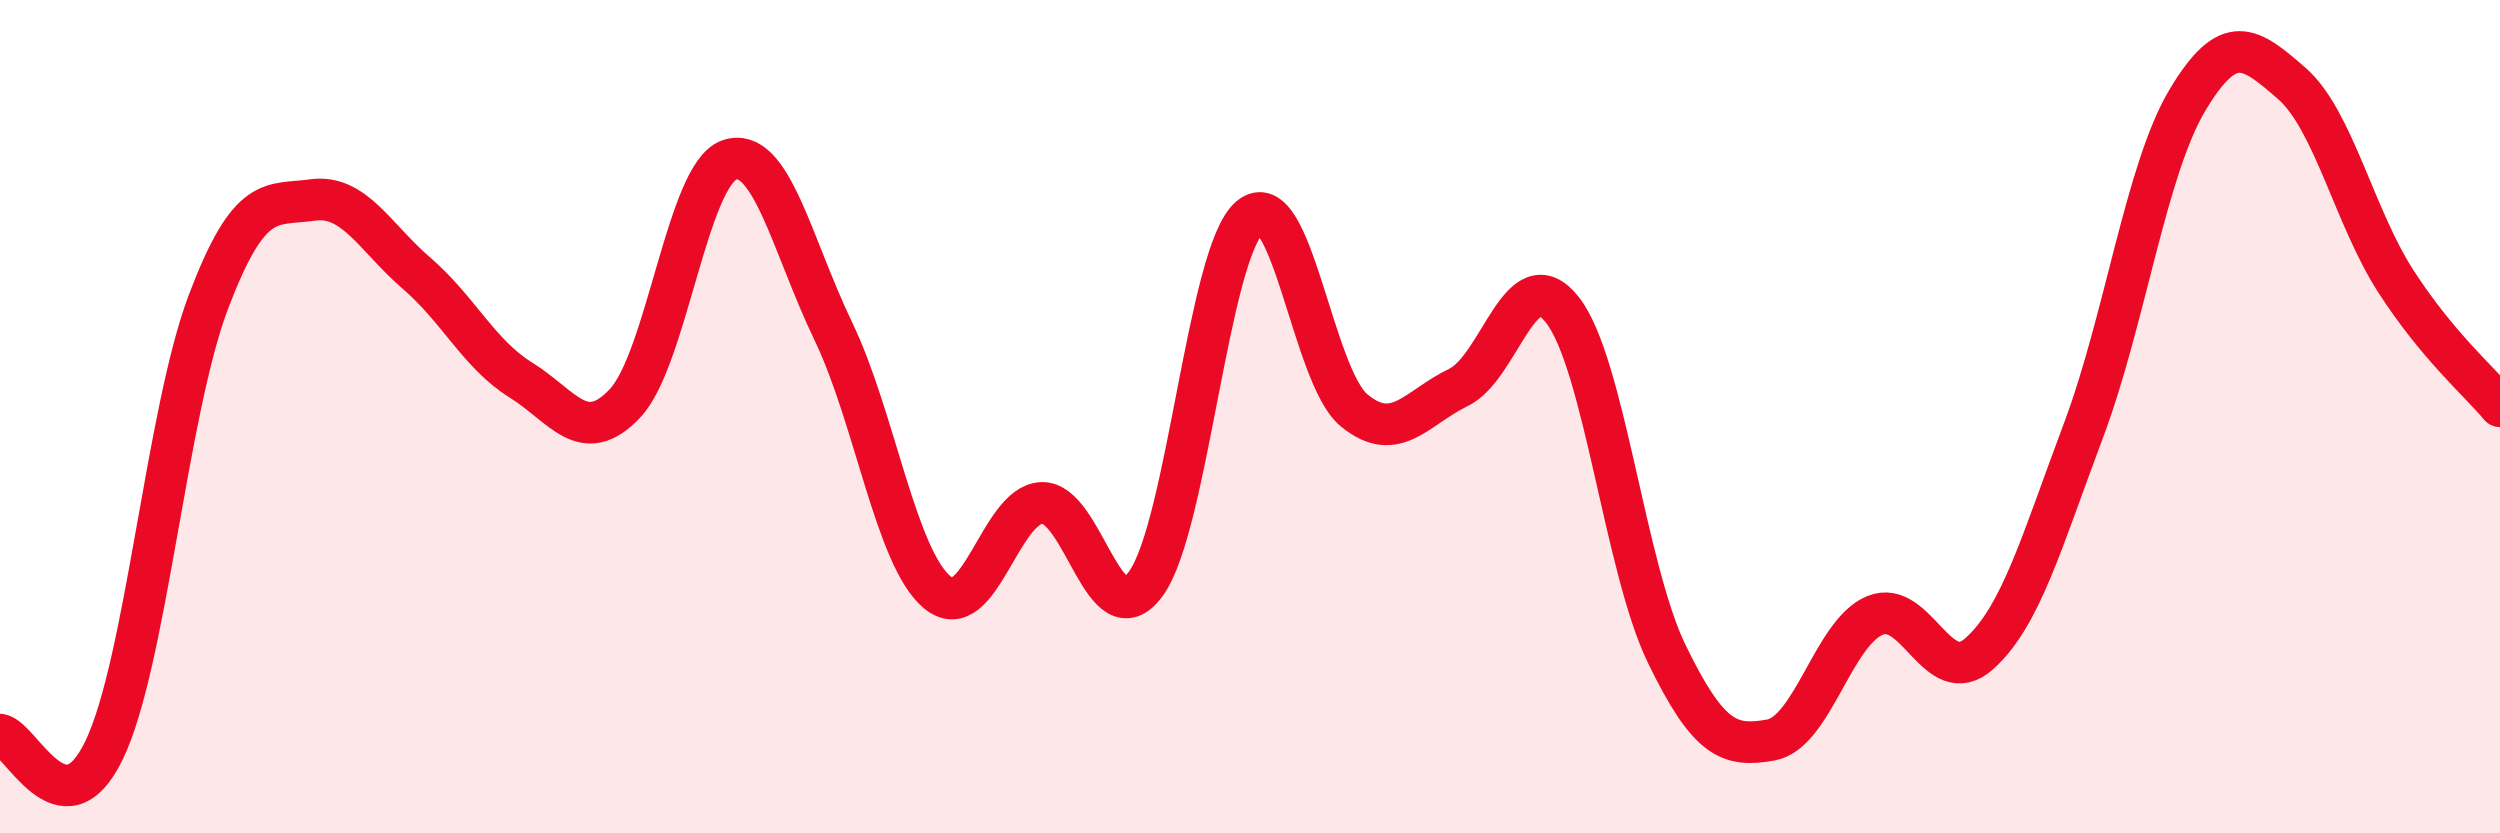 
    <svg width="60" height="20" viewBox="0 0 60 20" xmlns="http://www.w3.org/2000/svg">
      <path
        d="M 0,17.63 C 0.5,17.7 1.5,20.08 2.5,18 C 3.5,15.92 4,9.89 5,7.25 C 6,4.61 6.5,4.94 7.5,4.8 C 8.5,4.66 9,5.7 10,6.56 C 11,7.42 11.5,8.5 12.5,9.12 C 13.5,9.74 14,10.74 15,9.68 C 16,8.62 16.5,4.19 17.5,3.84 C 18.5,3.49 19,5.87 20,7.95 C 21,10.03 21.5,13.4 22.5,14.22 C 23.5,15.04 24,12.11 25,12.07 C 26,12.03 26.5,15.38 27.5,14.01 C 28.5,12.64 29,6.04 30,5.21 C 31,4.38 31.5,9.03 32.5,9.85 C 33.5,10.67 34,9.78 35,9.3 C 36,8.82 36.5,6.16 37.5,7.44 C 38.5,8.72 39,13.63 40,15.69 C 41,17.75 41.5,17.94 42.5,17.76 C 43.5,17.58 44,15.18 45,14.77 C 46,14.36 46.5,16.58 47.5,15.69 C 48.5,14.8 49,13 50,10.34 C 51,7.68 51.5,4.07 52.5,2.4 C 53.5,0.73 54,1.13 55,2 C 56,2.87 56.5,5.2 57.5,6.75 C 58.5,8.3 59.5,9.15 60,9.75L60 20L0 20Z"
        fill="#EB0A25"
        opacity="0.1"
        stroke-linecap="round"
        stroke-linejoin="round"
      />
      <path
        d="M 0,17.63 C 0.5,17.7 1.5,20.08 2.5,18 C 3.5,15.92 4,9.89 5,7.25 C 6,4.61 6.5,4.94 7.5,4.8 C 8.5,4.66 9,5.7 10,6.56 C 11,7.42 11.5,8.5 12.5,9.12 C 13.5,9.74 14,10.74 15,9.68 C 16,8.62 16.5,4.19 17.5,3.84 C 18.5,3.49 19,5.87 20,7.95 C 21,10.03 21.5,13.4 22.5,14.22 C 23.5,15.04 24,12.11 25,12.07 C 26,12.03 26.5,15.38 27.5,14.01 C 28.5,12.64 29,6.04 30,5.21 C 31,4.38 31.5,9.03 32.5,9.85 C 33.5,10.67 34,9.78 35,9.3 C 36,8.82 36.5,6.16 37.5,7.44 C 38.5,8.72 39,13.63 40,15.69 C 41,17.75 41.5,17.94 42.5,17.76 C 43.5,17.58 44,15.18 45,14.77 C 46,14.36 46.5,16.58 47.5,15.69 C 48.5,14.8 49,13 50,10.34 C 51,7.68 51.5,4.07 52.5,2.4 C 53.5,0.73 54,1.13 55,2 C 56,2.87 56.5,5.2 57.5,6.75 C 58.5,8.3 59.5,9.15 60,9.75"
        stroke="#EB0A25"
        stroke-width="1"
        fill="none"
        stroke-linecap="round"
        stroke-linejoin="round"
      />
    </svg>
  
